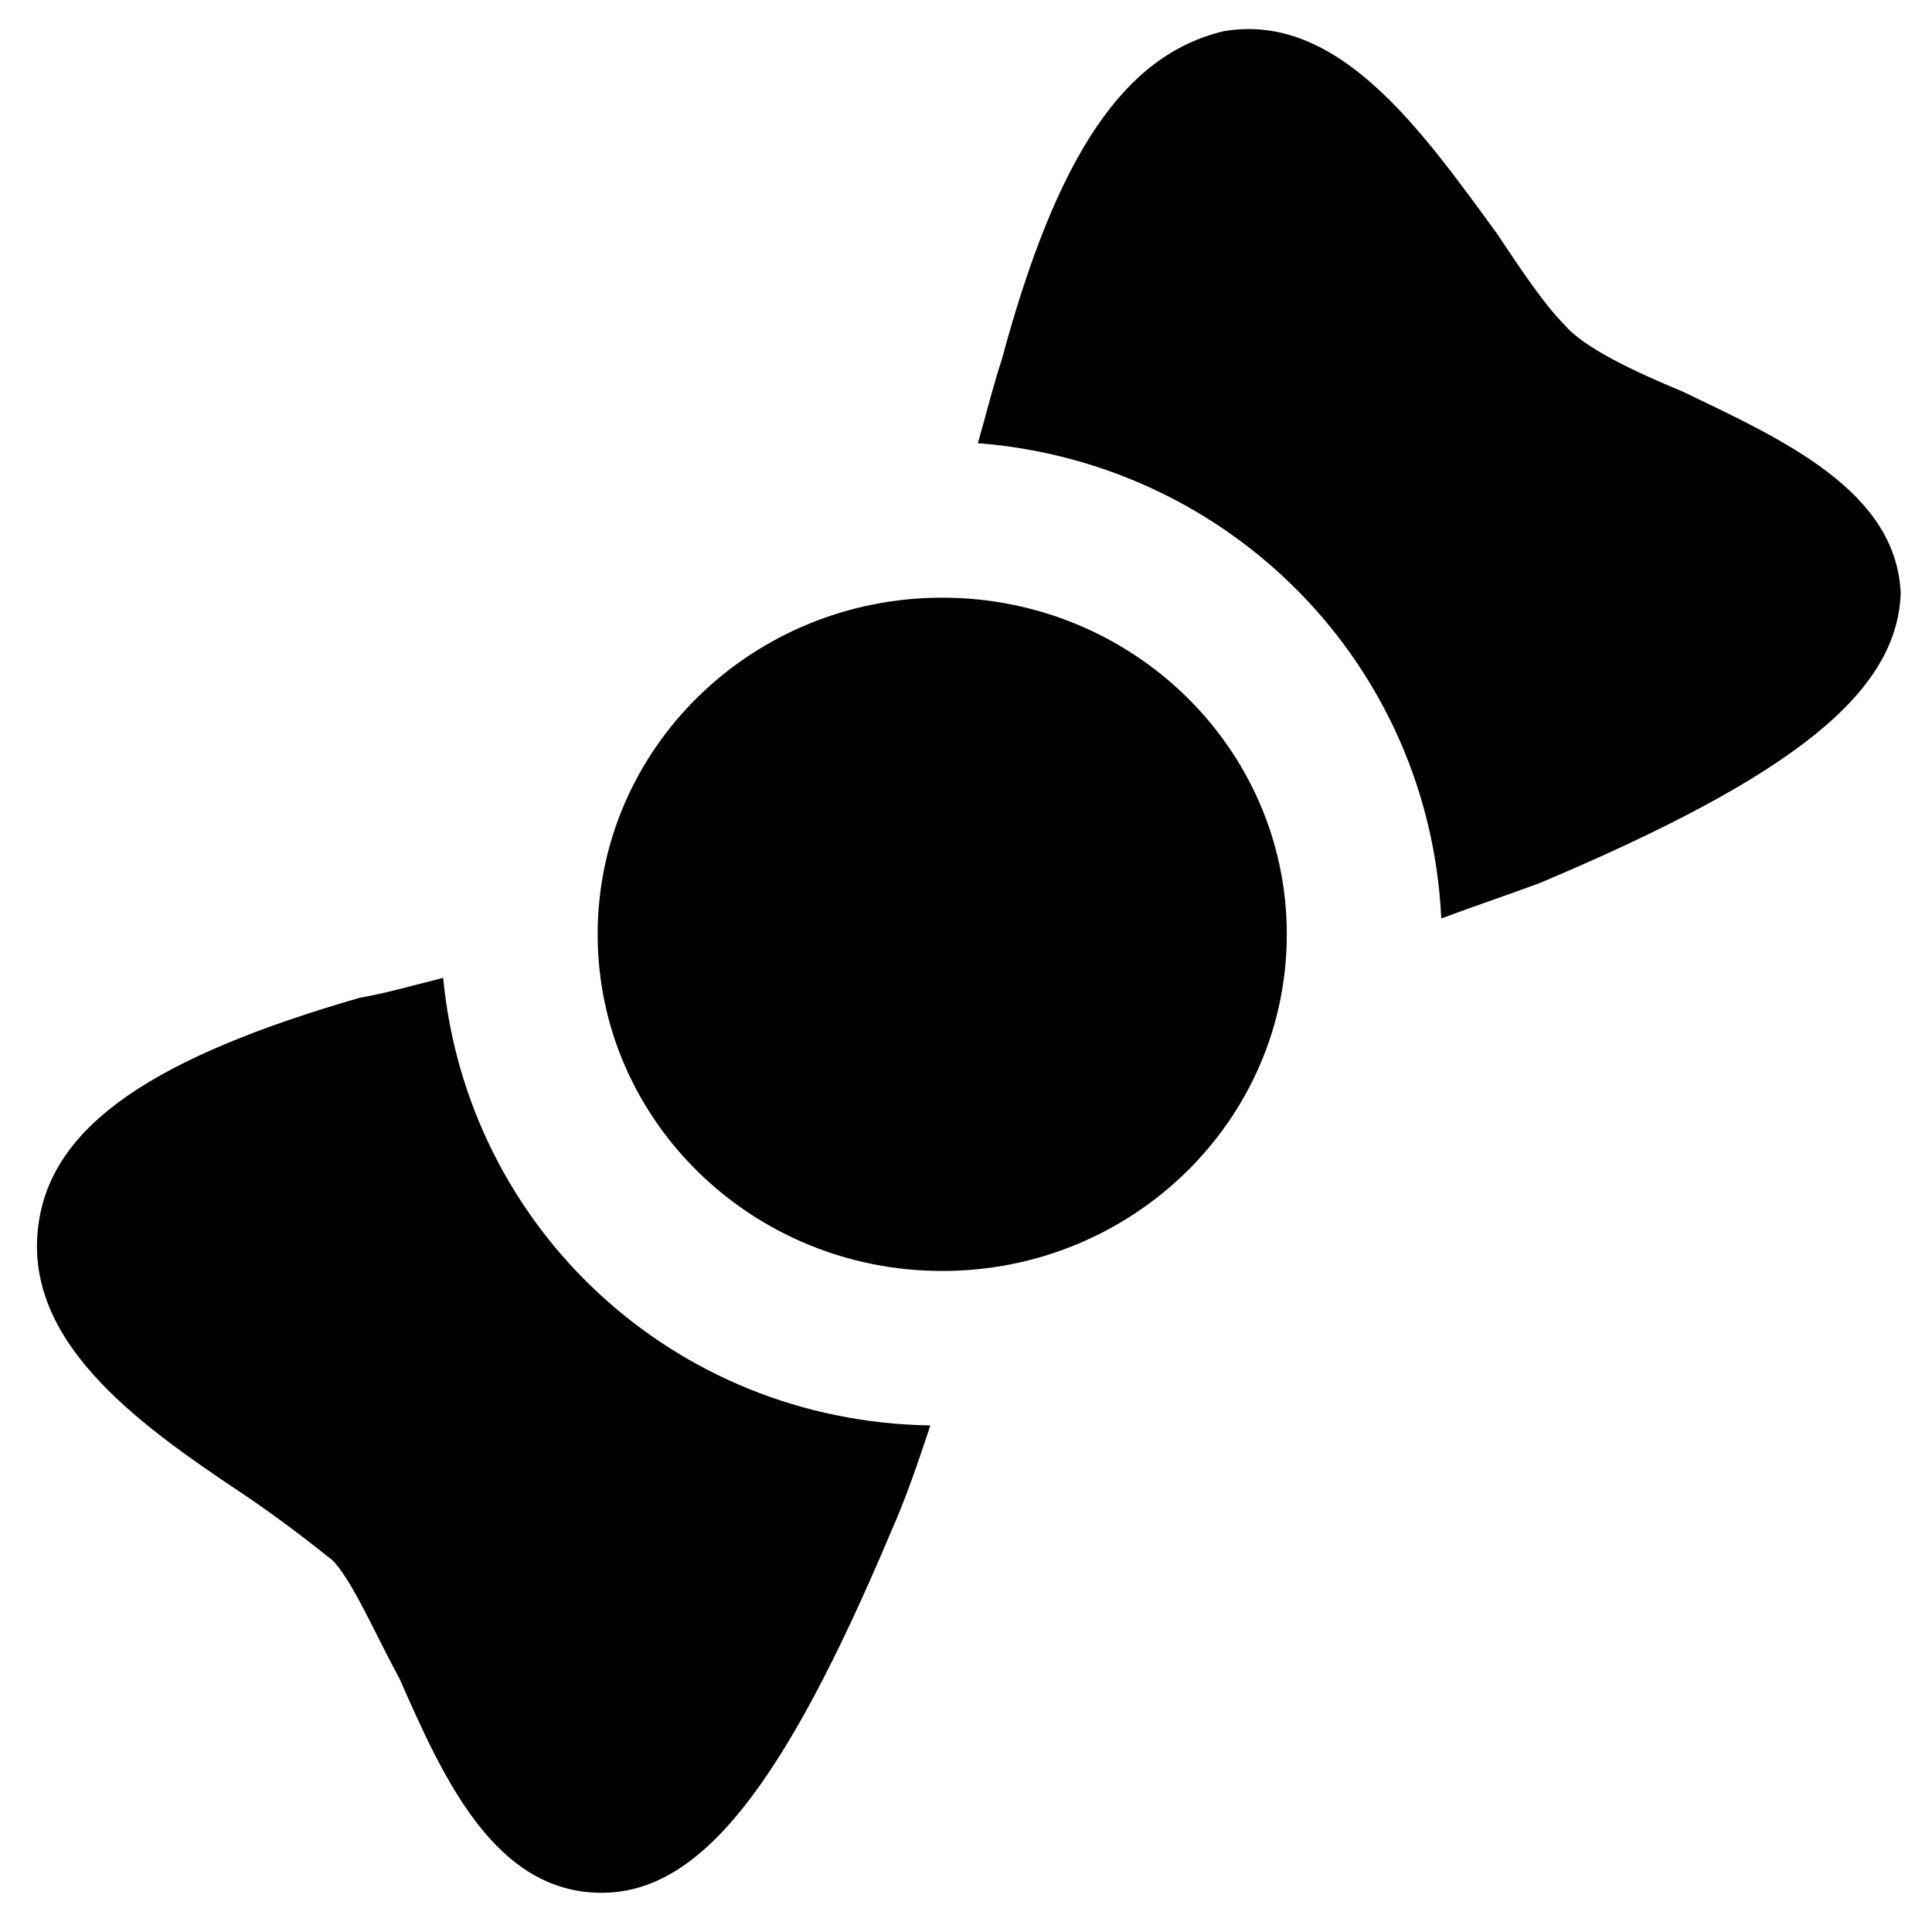 <?xml version="1.0" encoding="UTF-8"?>
<!-- Uploaded to: SVG Repo, www.svgrepo.com, Generator: SVG Repo Mixer Tools -->
<svg fill="#000000" width="800px" height="800px" version="1.1" viewBox="144 144 512 512" xmlns="http://www.w3.org/2000/svg">
 <g>
  <path d="m393.7 302.39c-50.383 0-91.316 39.887-91.316 89.215 0 49.332 40.934 89.215 91.316 89.215 50.383 0 91.316-39.887 91.316-89.215 0-49.332-40.934-89.215-91.316-89.215z"/>
  <path d="m261.45 403.15c-8.398 2.098-15.742 4.199-22.043 5.246-54.578 15.746-80.816 33.59-85.016 58.777-5.246 31.488 25.191 53.531 53.531 72.422 9.445 6.297 18.895 13.645 24.141 17.844 5.246 5.246 11.547 19.941 17.844 31.488 11.547 26.238 25.191 56.68 53.531 56.68 26.238 0 48.281-28.34 76.621-95.516 4.199-9.445 7.348-18.895 10.496-28.34-68.227-1.047-122.8-52.477-129.11-118.6z"/>
  <path d="m589.98 247.8c-12.594-5.246-26.238-11.547-31.488-17.844-5.246-5.246-11.547-14.695-17.844-24.141-19.941-27.289-41.984-58.777-72.422-53.531-26.238 6.301-44.082 32.539-58.777 87.121-2.098 6.297-4.199 14.695-6.297 22.043 67.176 5.246 119.66 58.777 122.8 125.95 8.398-3.148 17.844-6.297 26.238-9.445 67.176-28.34 94.465-50.383 95.516-76.621-1.051-27.293-31.492-40.938-57.73-53.535z"/>
 </g>
</svg>